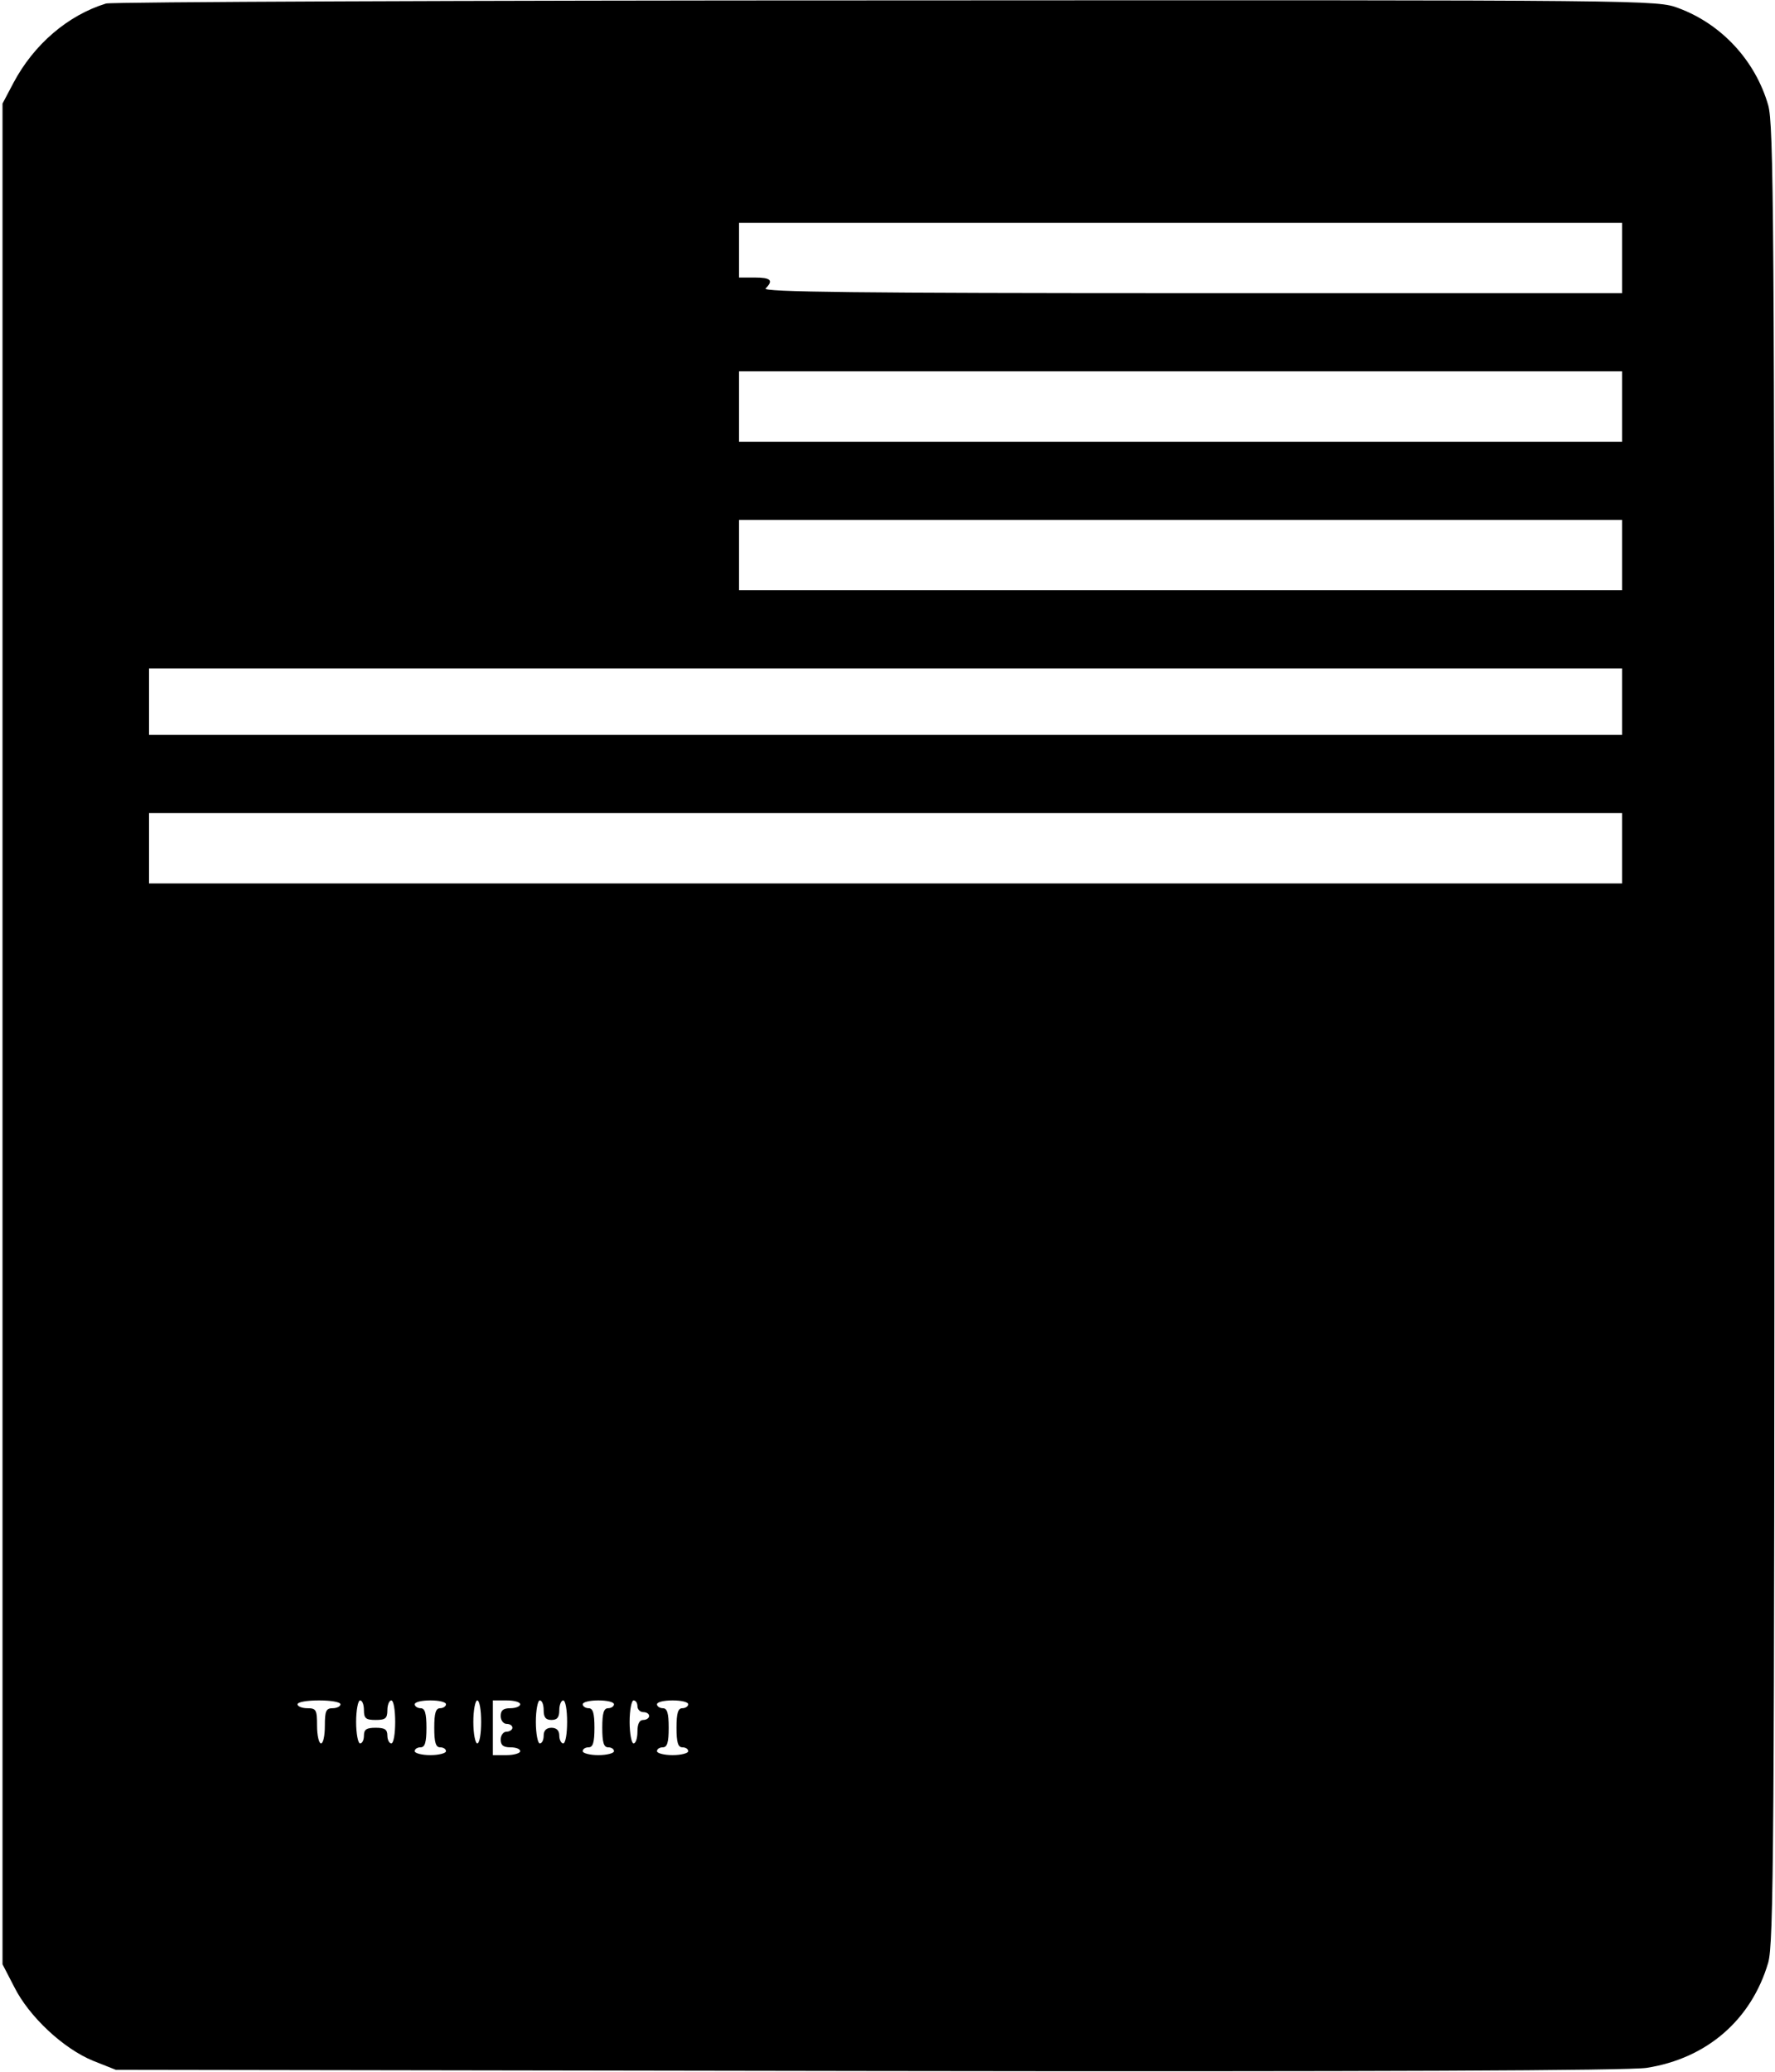 <?xml version="1.0" encoding="UTF-8" standalone="yes"?>
<svg version="1.0" xmlns="http://www.w3.org/2000/svg" width="120mm" height="140mm" viewBox="0 0 454 530" preserveAspectRatio="xMidYMid meet">
  <g transform="translate(0,530) scale(0.1,-0.1)" fill="#000000" stroke="none">
    <path d="M270 5291 c-98 -30 -185 -105 -237 -203 l-28 -53 0 -2380 0 -2380 30
-58 c38 -76 126 -158 202 -189 l58 -23 1925 -3 c1306 -2 1947 1 1993 8 154 24
268 123 311 269 14 49 16 285 16 2376 0 2091 -2 2327 -16 2376 -33 114 -119
207 -229 248 -56 21 -56 21 -2028 20 -1085 0 -1983 -4 -1997 -8z m3880 -651
l0 -90 -1102 0 c-857 0 -1099 3 -1090 12 21 21 13 28 -28 28 l-40 0 0 70 0 70
1130 0 1130 0 0 -90z m0 -380 l0 -90 -1130 0 -1130 0 0 90 0 90 1130 0 1130 0
0 -90z m0 -380 l0 -90 -1130 0 -1130 0 0 90 0 90 1130 0 1130 0 0 -90z m0
-375 l0 -85 -1885 0 -1885 0 0 85 0 85 1885 0 1885 0 0 -85z m0 -375 l0 -90
-1885 0 -1885 0 0 90 0 90 1885 0 1885 0 0 -90z m-3280 -2190 c0 -5 -9 -10
-20 -10 -17 0 -20 -7 -20 -45 0 -25 -4 -45 -10 -45 -5 0 -10 20 -10 45 0 41
-2 45 -25 45 -14 0 -25 5 -25 10 0 6 25 10 55 10 30 0 55 -4 55 -10z m60 -15
c0 -21 5 -25 30 -25 25 0 30 4 30 25 0 14 5 25 10 25 6 0 10 -25 10 -55 0 -30
-4 -55 -10 -55 -5 0 -10 9 -10 20 0 16 -7 20 -30 20 -23 0 -30 -4 -30 -20 0
-11 -4 -20 -10 -20 -5 0 -10 25 -10 55 0 30 5 55 10 55 6 0 10 -11 10 -25z
m210 15 c0 -5 -7 -10 -15 -10 -11 0 -15 -12 -15 -50 0 -38 4 -50 15 -50 8 0
15 -4 15 -10 0 -5 -18 -10 -40 -10 -22 0 -40 5 -40 10 0 6 7 10 15 10 11 0 15
12 15 50 0 38 -4 50 -15 50 -8 0 -15 5 -15 10 0 6 18 10 40 10 22 0 40 -4 40
-10z m90 -45 c0 -30 -4 -55 -10 -55 -5 0 -10 25 -10 55 0 30 5 55 10 55 6 0
10 -25 10 -55z m100 45 c0 -5 -11 -10 -25 -10 -18 0 -25 -5 -25 -20 0 -11 7
-20 15 -20 8 0 15 -4 15 -10 0 -5 -7 -10 -15 -10 -8 0 -15 -9 -15 -20 0 -15 7
-20 25 -20 14 0 25 -4 25 -10 0 -5 -16 -10 -35 -10 l-35 0 0 70 0 70 35 0 c19
0 35 -4 35 -10z m60 -15 c0 -18 5 -25 20 -25 15 0 20 7 20 25 0 14 5 25 10 25
6 0 10 -25 10 -55 0 -30 -4 -55 -10 -55 -5 0 -10 9 -10 20 0 13 -7 20 -20 20
-13 0 -20 -7 -20 -20 0 -11 -4 -20 -10 -20 -5 0 -10 25 -10 55 0 30 5 55 10
55 6 0 10 -11 10 -25z m180 15 c0 -5 -7 -10 -15 -10 -11 0 -15 -12 -15 -50 0
-38 4 -50 15 -50 8 0 15 -4 15 -10 0 -5 -18 -10 -40 -10 -22 0 -40 5 -40 10 0
6 7 10 15 10 11 0 15 12 15 50 0 38 -4 50 -15 50 -8 0 -15 5 -15 10 0 6 18 10
40 10 22 0 40 -4 40 -10z m60 -5 c0 -8 7 -15 15 -15 8 0 15 -4 15 -10 0 -5 -7
-10 -15 -10 -10 0 -15 -10 -15 -30 0 -16 -4 -30 -10 -30 -5 0 -10 25 -10 55 0
30 5 55 10 55 6 0 10 -7 10 -15z m130 5 c0 -5 -7 -10 -15 -10 -11 0 -15 -12
-15 -50 0 -38 4 -50 15 -50 8 0 15 -4 15 -10 0 -5 -18 -10 -40 -10 -22 0 -40
5 -40 10 0 6 7 10 15 10 11 0 15 12 15 50 0 38 -4 50 -15 50 -8 0 -15 5 -15
10 0 6 18 10 40 10 22 0 40 -4 40 -10z"/>
  </g>
</svg>